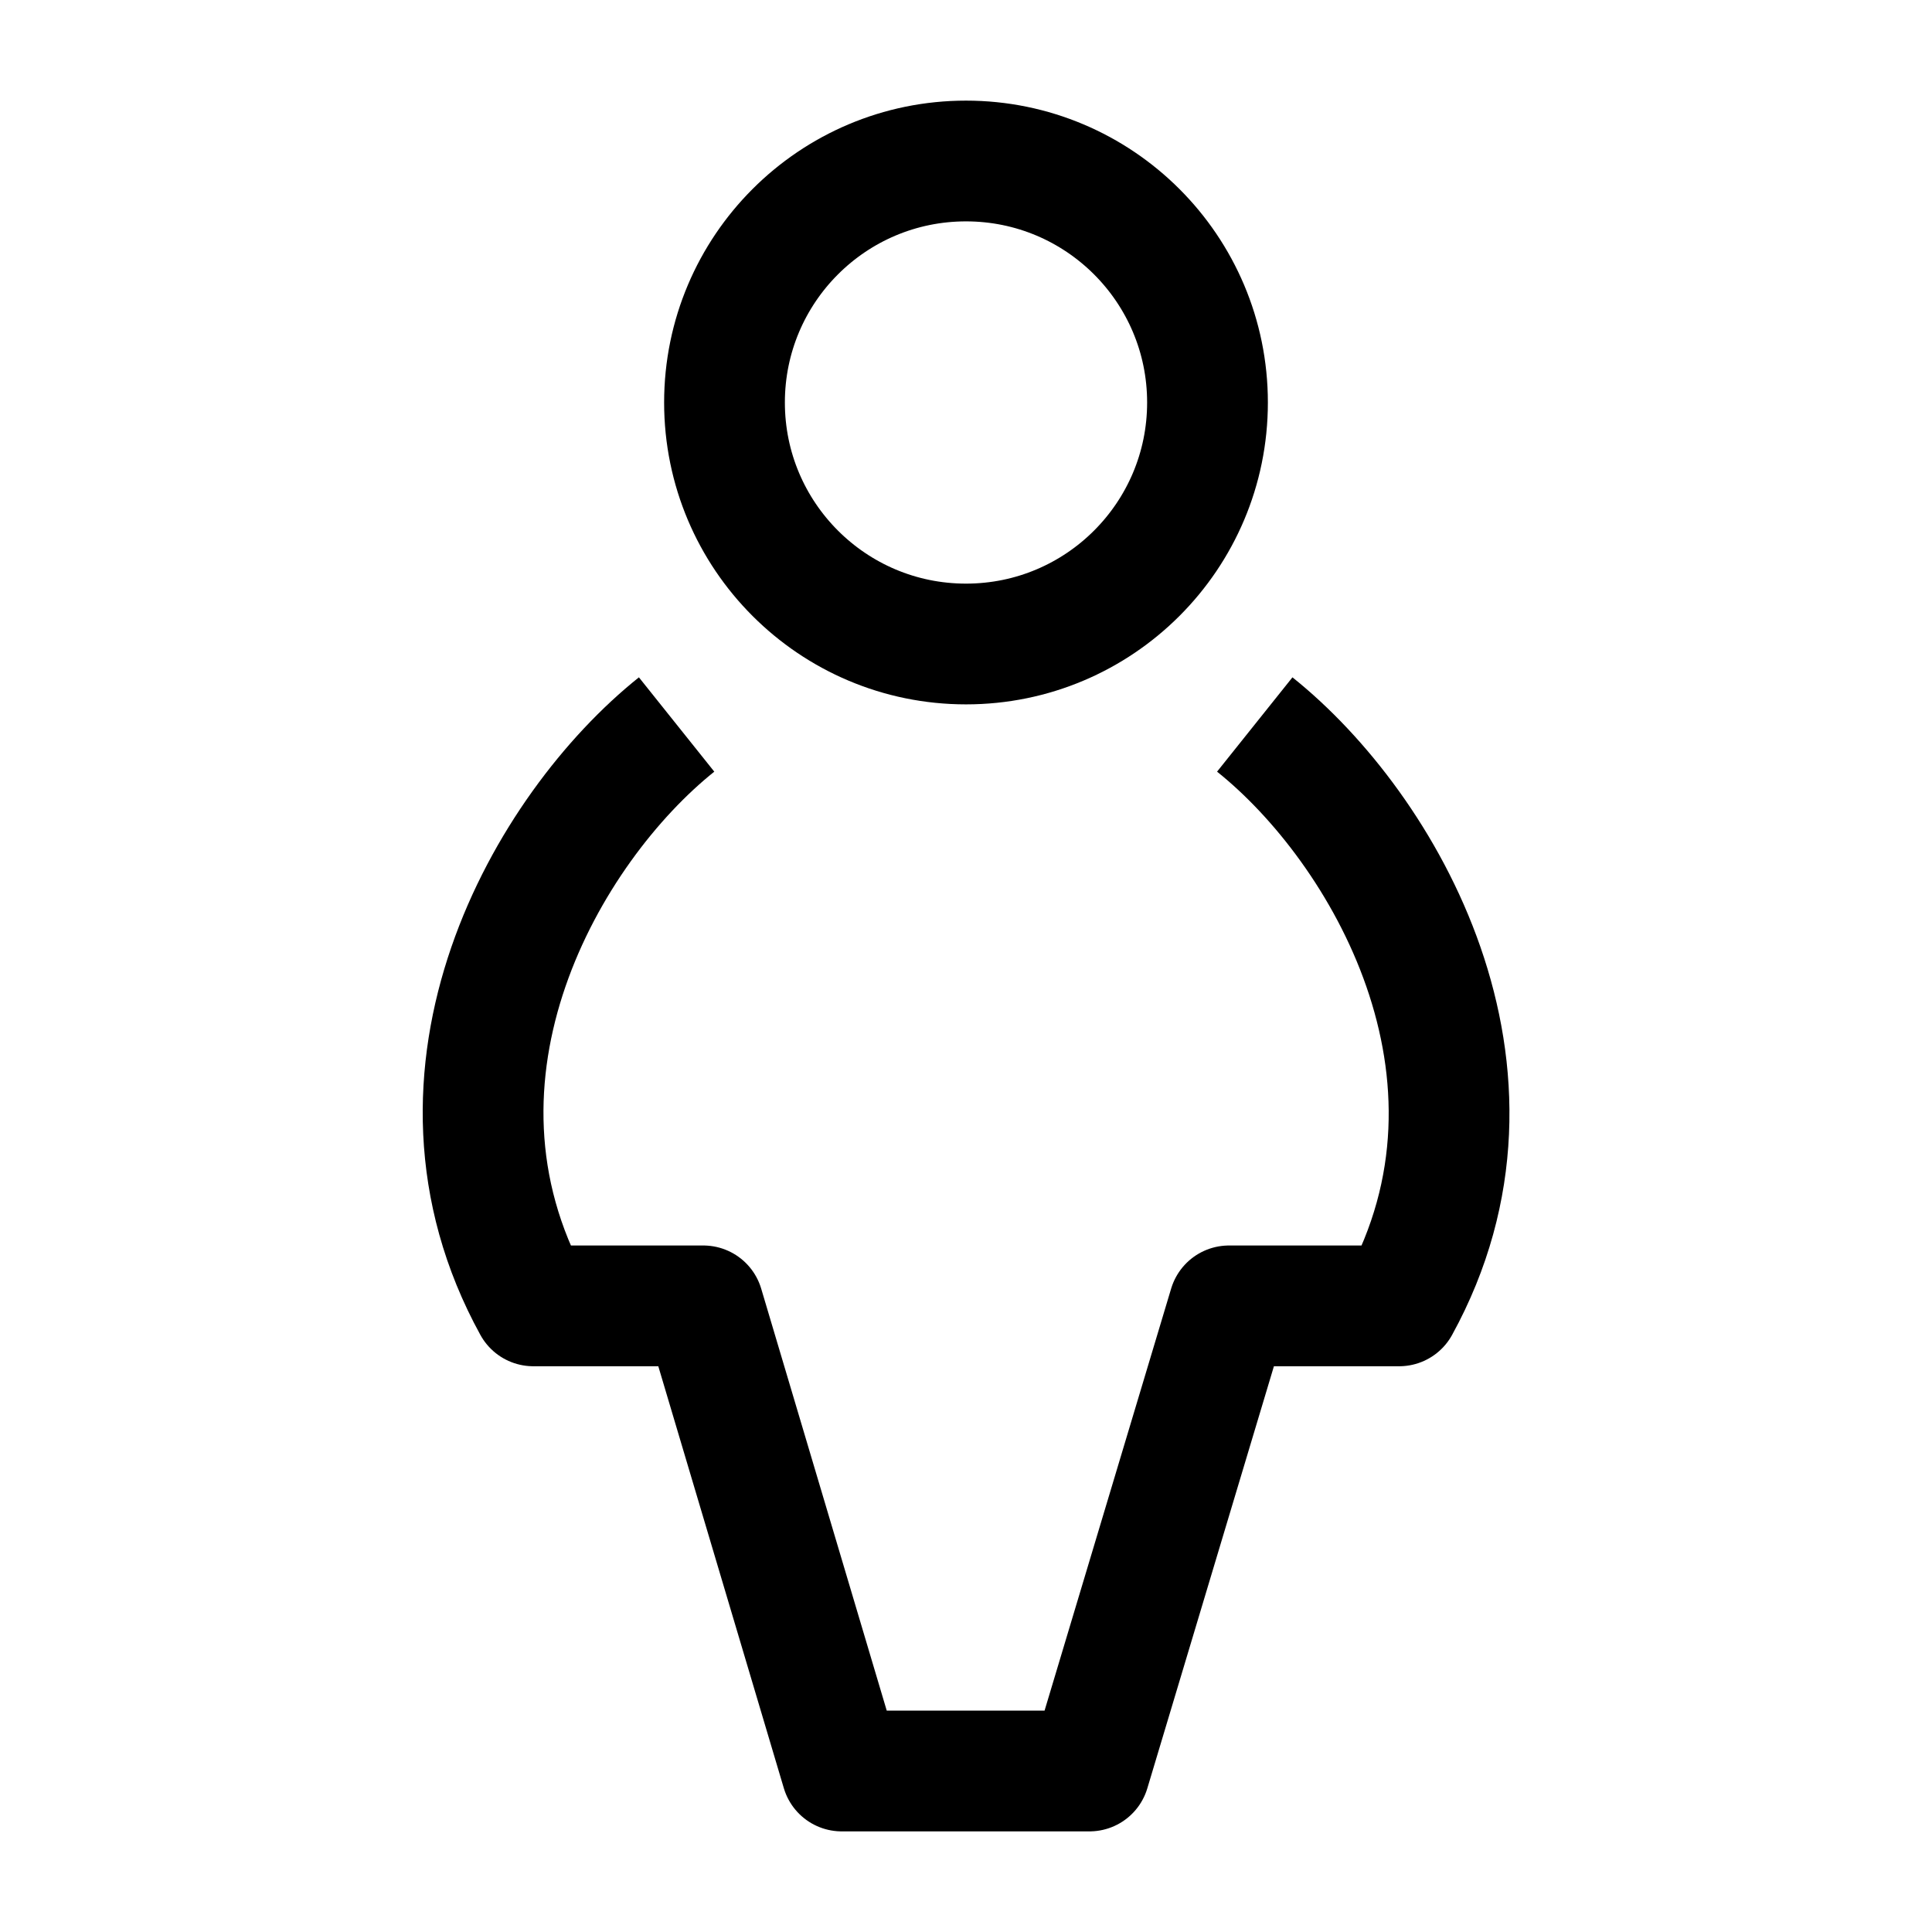 <svg xmlns="http://www.w3.org/2000/svg" viewBox="0 0 24 24" width="24" height="24" color="#000000" fill="none">
    <circle cx="12" cy="5" r="3" stroke="#000000" stroke-width="1.5" stroke-linejoin="round"></circle>
    <path d="M15.587 9C17.196 10.286 18.967 13.333 17.381 16.222H15.267L13.534 22H10.456L8.737 16.222H6.625C5.036 13.333 6.796 10.286 8.405 9" stroke="#000000" stroke-width="1.5" stroke-linejoin="round"></path>
</svg>